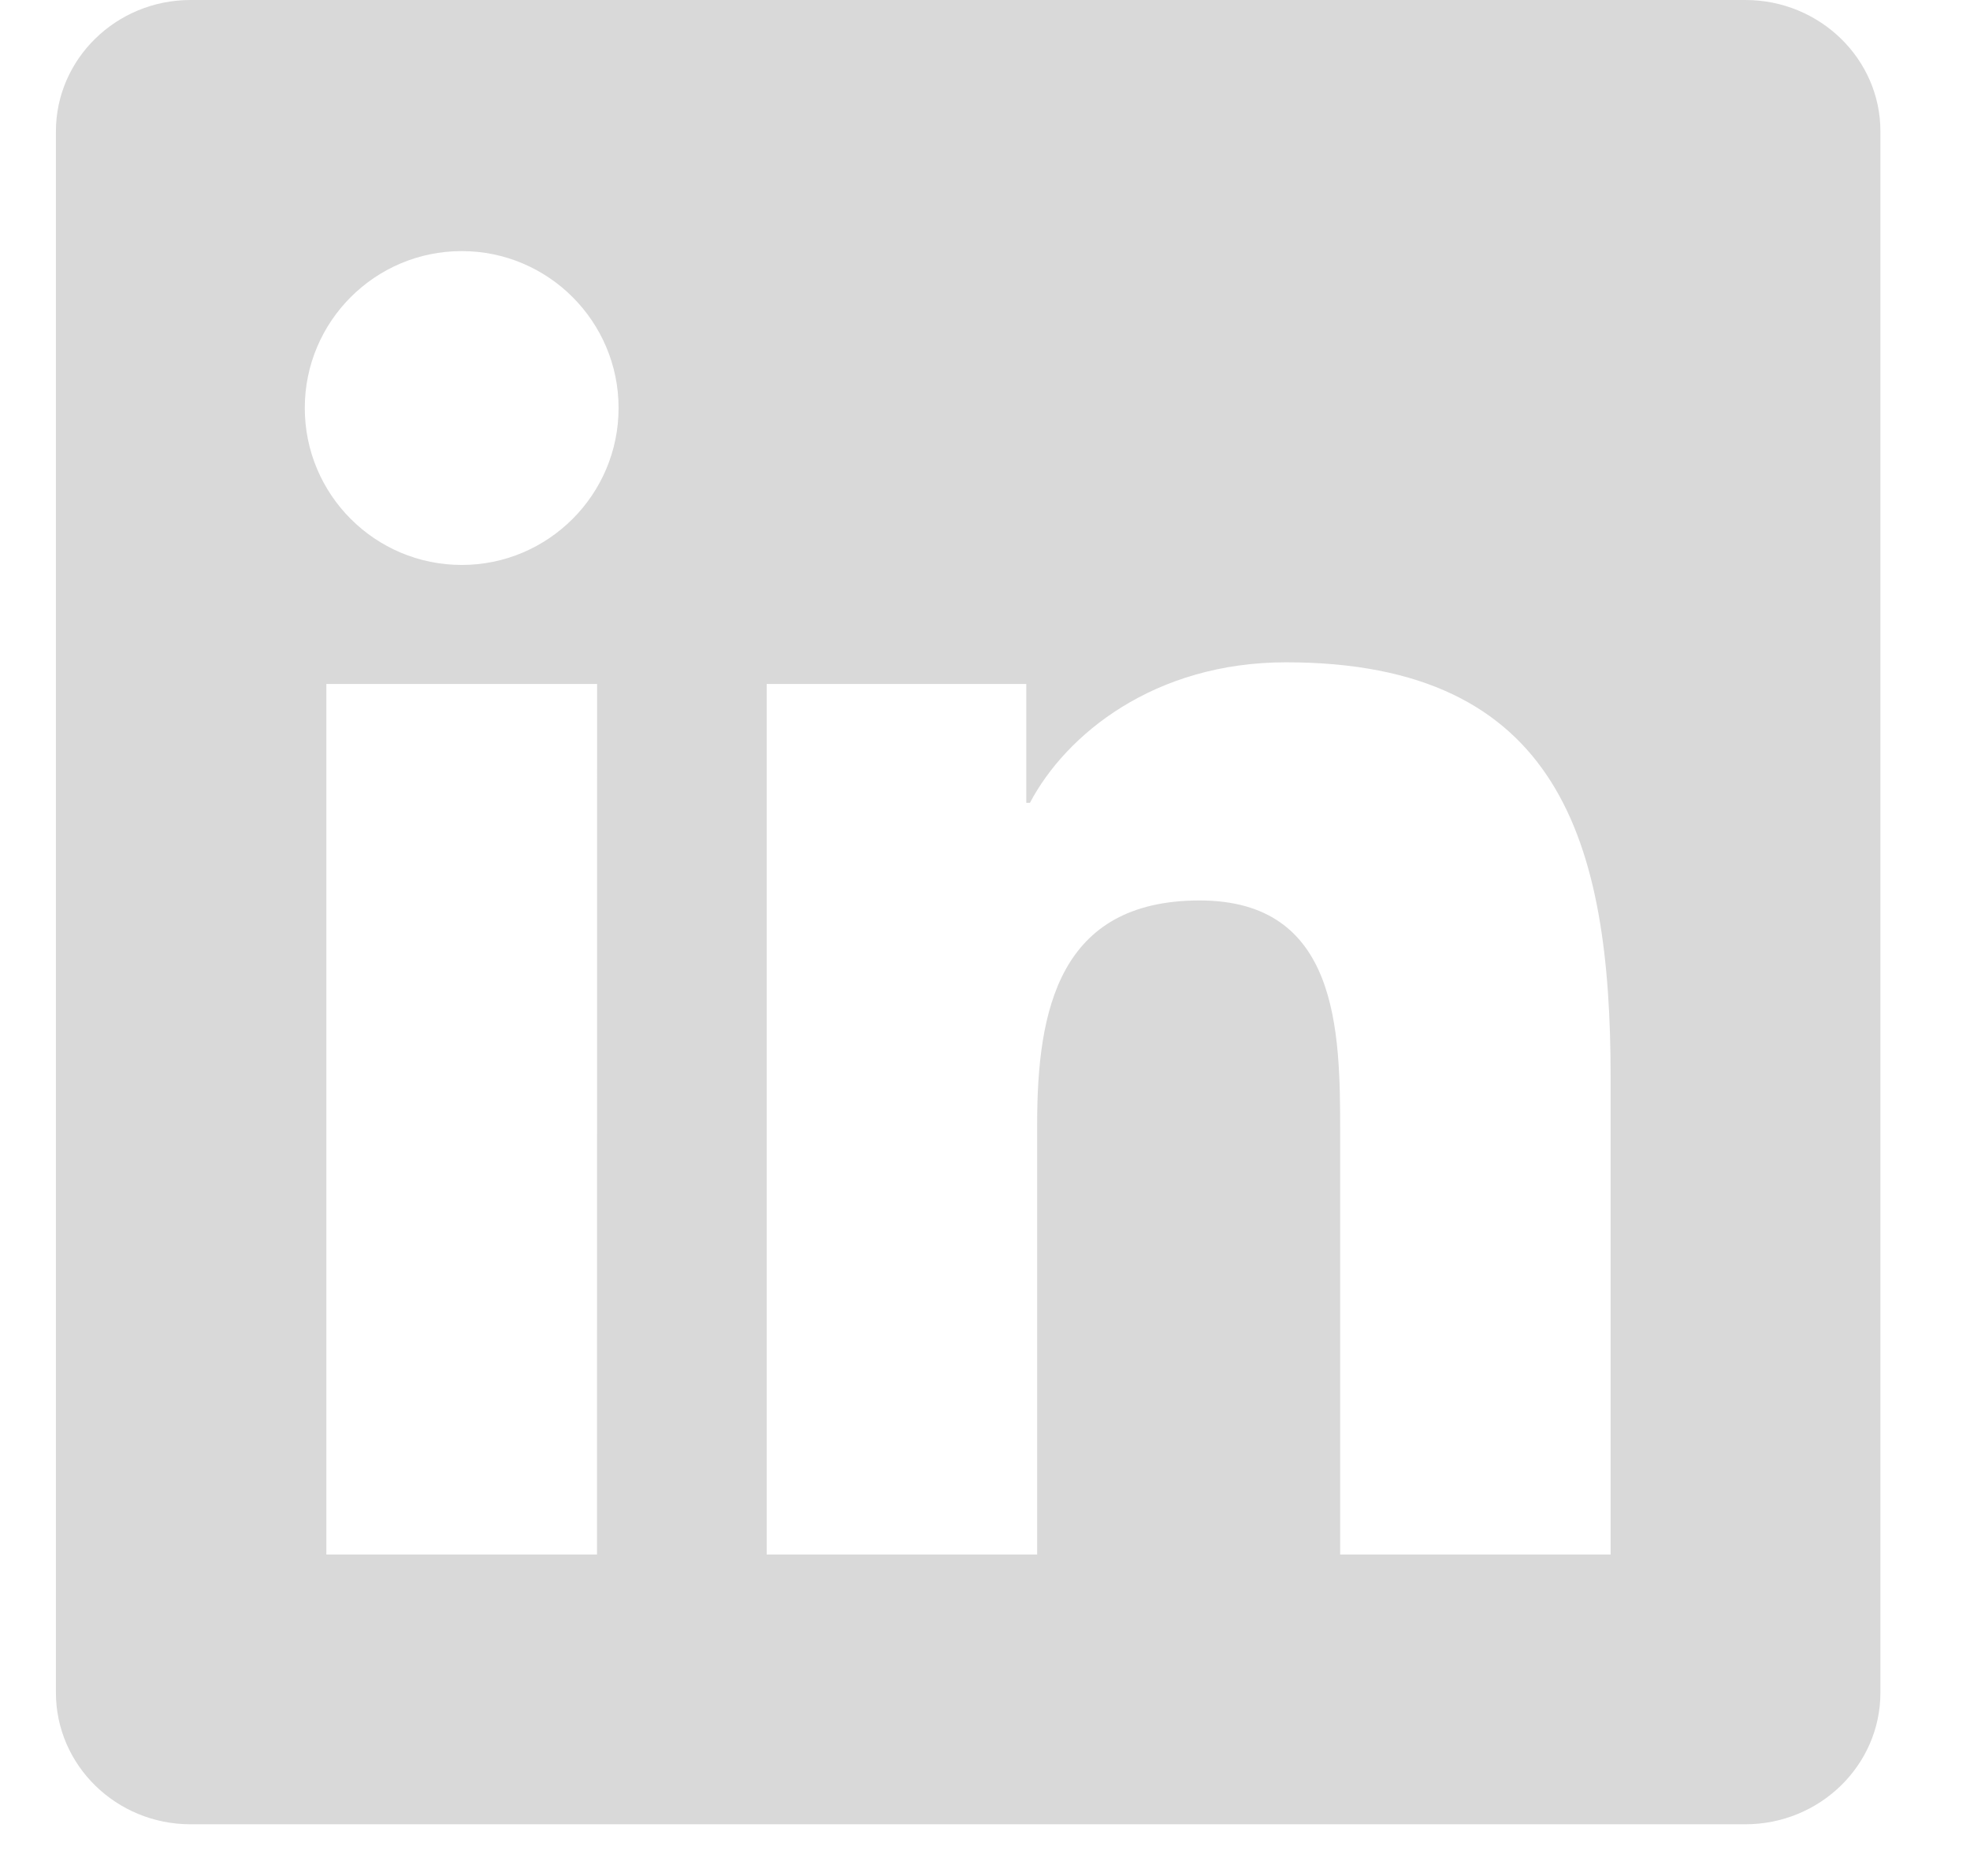 <svg width="21" height="20" viewBox="0 0 21 20" fill="none" xmlns="http://www.w3.org/2000/svg">
<path d="M18.606 0H2.031C1.239 0 0.596 0.629 0.596 1.401V18.045C0.596 18.82 1.239 19.449 2.031 19.449H18.605C19.399 19.449 20.045 18.82 20.045 18.046V1.401C20.046 0.629 19.399 0 18.606 0ZM6.364 16.573H3.479V7.292H6.365L6.364 16.573ZM4.922 6.023C3.998 6.023 3.249 5.273 3.249 4.35C3.249 3.427 3.998 2.677 4.922 2.677C5.844 2.677 6.594 3.427 6.594 4.35C6.594 5.273 5.844 6.023 4.922 6.023ZM17.169 16.573H14.286V12.06C14.286 10.984 14.267 9.6 12.788 9.6C11.287 9.6 11.056 10.772 11.056 11.982V16.573H8.173V7.292H10.94V8.559H10.979C11.364 7.829 12.305 7.061 13.709 7.061C16.63 7.061 17.169 8.984 17.169 11.482V16.573Z" fill="#D9D9D9"/>
</svg>
